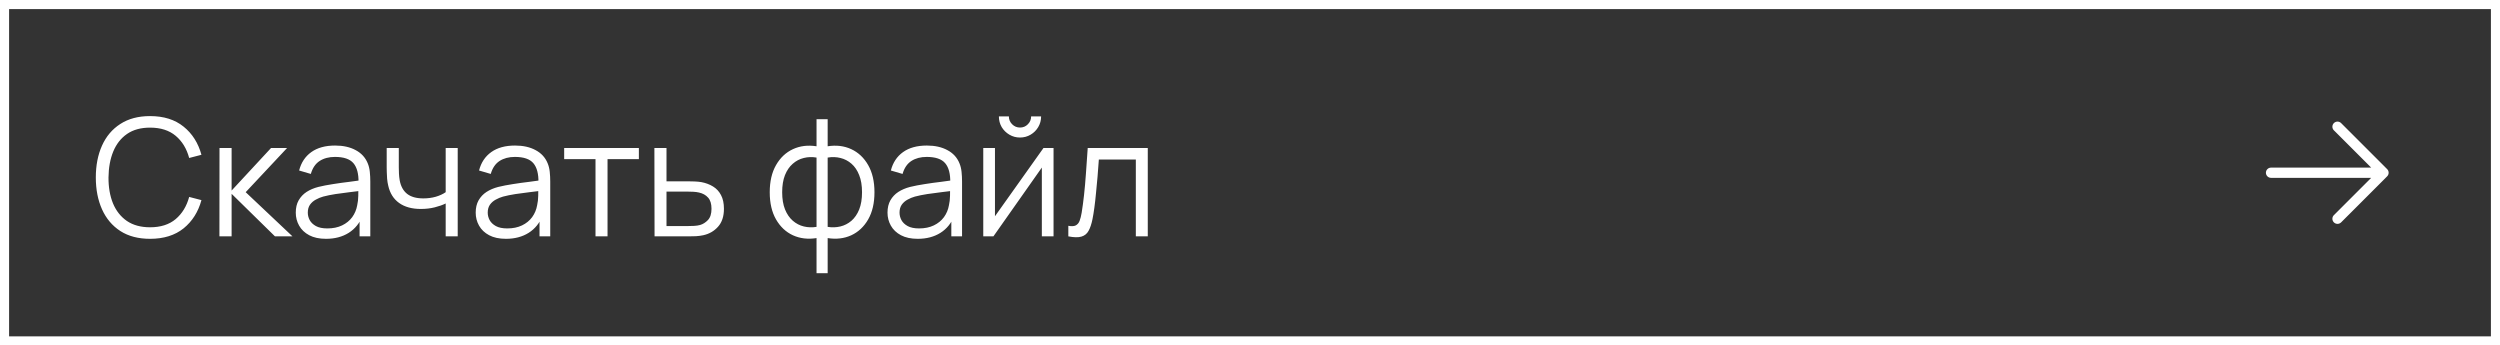 <?xml version="1.0" encoding="UTF-8"?> <svg xmlns="http://www.w3.org/2000/svg" width="275" height="38" viewBox="0 0 275 38" fill="none"><rect x="0" y="0" width="275" height="38" fill="#333333" stroke="none"/><rect x="0.5" y="0.5" width="274" height="37" stroke="white"></rect><path d="M16.507 26.27C15.217 26.27 14.128 25.985 13.24 25.415C12.352 24.839 11.68 24.044 11.224 23.03C10.768 22.016 10.54 20.846 10.54 19.52C10.54 18.194 10.768 17.024 11.224 16.01C11.68 14.996 12.352 14.204 13.24 13.634C14.128 13.058 15.217 12.77 16.507 12.77C18.013 12.77 19.243 13.157 20.197 13.931C21.151 14.699 21.805 15.731 22.159 17.027L20.809 17.378C20.533 16.352 20.038 15.539 19.324 14.939C18.61 14.339 17.671 14.039 16.507 14.039C15.493 14.039 14.65 14.27 13.978 14.732C13.306 15.194 12.799 15.839 12.457 16.667C12.121 17.489 11.947 18.44 11.935 19.52C11.929 20.6 12.094 21.551 12.43 22.373C12.772 23.195 13.282 23.84 13.96 24.308C14.644 24.77 15.493 25.001 16.507 25.001C17.671 25.001 18.61 24.701 19.324 24.101C20.038 23.495 20.533 22.682 20.809 21.662L22.159 22.013C21.805 23.309 21.151 24.344 20.197 25.118C19.243 25.886 18.013 26.27 16.507 26.27ZM24.136 26L24.145 16.28H25.477V20.96L29.815 16.28H31.579L27.025 21.14L32.173 26H30.247L25.477 21.32V26H24.136ZM35.855 26.27C35.123 26.27 34.508 26.138 34.011 25.874C33.519 25.61 33.15 25.259 32.904 24.821C32.657 24.383 32.535 23.906 32.535 23.39C32.535 22.862 32.639 22.412 32.849 22.04C33.066 21.662 33.356 21.353 33.722 21.113C34.094 20.873 34.523 20.69 35.01 20.564C35.502 20.444 36.044 20.339 36.639 20.249C37.239 20.153 37.824 20.072 38.394 20.006C38.969 19.934 39.474 19.865 39.906 19.799L39.438 20.087C39.456 19.127 39.27 18.416 38.88 17.954C38.489 17.492 37.812 17.261 36.846 17.261C36.179 17.261 35.615 17.411 35.154 17.711C34.697 18.011 34.377 18.485 34.191 19.133L32.904 18.755C33.126 17.885 33.572 17.21 34.245 16.73C34.916 16.25 35.789 16.01 36.864 16.01C37.752 16.01 38.505 16.178 39.123 16.514C39.746 16.844 40.188 17.324 40.446 17.954C40.566 18.236 40.644 18.551 40.679 18.899C40.715 19.247 40.733 19.601 40.733 19.961V26H39.554V23.561L39.897 23.705C39.566 24.539 39.053 25.175 38.358 25.613C37.661 26.051 36.828 26.27 35.855 26.27ZM36.008 25.127C36.627 25.127 37.166 25.016 37.629 24.794C38.09 24.572 38.462 24.269 38.745 23.885C39.026 23.495 39.209 23.057 39.294 22.571C39.365 22.259 39.404 21.917 39.41 21.545C39.416 21.167 39.419 20.885 39.419 20.699L39.923 20.96C39.474 21.02 38.984 21.08 38.456 21.14C37.934 21.2 37.419 21.269 36.908 21.347C36.404 21.425 35.949 21.518 35.541 21.626C35.264 21.704 34.998 21.815 34.739 21.959C34.481 22.097 34.269 22.283 34.1 22.517C33.938 22.751 33.858 23.042 33.858 23.39C33.858 23.672 33.926 23.945 34.065 24.209C34.209 24.473 34.437 24.692 34.748 24.866C35.066 25.04 35.486 25.127 36.008 25.127ZM49.025 26V22.382C48.701 22.544 48.302 22.685 47.828 22.805C47.354 22.925 46.844 22.985 46.298 22.985C45.314 22.985 44.516 22.766 43.904 22.328C43.292 21.89 42.893 21.257 42.707 20.429C42.647 20.183 42.605 19.922 42.581 19.646C42.563 19.37 42.551 19.121 42.545 18.899C42.539 18.677 42.536 18.518 42.536 18.422V16.28H43.868V18.422C43.868 18.62 43.874 18.845 43.886 19.097C43.898 19.349 43.925 19.595 43.967 19.835C44.087 20.489 44.357 20.984 44.777 21.32C45.203 21.656 45.8 21.824 46.568 21.824C47.048 21.824 47.501 21.764 47.927 21.644C48.359 21.518 48.725 21.35 49.025 21.14V16.28H50.348V26H49.025ZM55.648 26.27C54.916 26.27 54.301 26.138 53.803 25.874C53.311 25.61 52.942 25.259 52.696 24.821C52.45 24.383 52.327 23.906 52.327 23.39C52.327 22.862 52.432 22.412 52.642 22.04C52.858 21.662 53.149 21.353 53.515 21.113C53.887 20.873 54.316 20.69 54.802 20.564C55.294 20.444 55.837 20.339 56.431 20.249C57.031 20.153 57.616 20.072 58.186 20.006C58.762 19.934 59.266 19.865 59.698 19.799L59.23 20.087C59.248 19.127 59.062 18.416 58.672 17.954C58.282 17.492 57.604 17.261 56.638 17.261C55.972 17.261 55.408 17.411 54.946 17.711C54.49 18.011 54.169 18.485 53.983 19.133L52.696 18.755C52.918 17.885 53.365 17.21 54.037 16.73C54.709 16.25 55.582 16.01 56.656 16.01C57.544 16.01 58.297 16.178 58.915 16.514C59.539 16.844 59.98 17.324 60.238 17.954C60.358 18.236 60.436 18.551 60.472 18.899C60.508 19.247 60.526 19.601 60.526 19.961V26H59.347V23.561L59.689 23.705C59.359 24.539 58.846 25.175 58.15 25.613C57.454 26.051 56.62 26.27 55.648 26.27ZM55.801 25.127C56.419 25.127 56.959 25.016 57.421 24.794C57.883 24.572 58.255 24.269 58.537 23.885C58.819 23.495 59.002 23.057 59.086 22.571C59.158 22.259 59.197 21.917 59.203 21.545C59.209 21.167 59.212 20.885 59.212 20.699L59.716 20.96C59.266 21.02 58.777 21.08 58.249 21.14C57.727 21.2 57.211 21.269 56.701 21.347C56.197 21.425 55.741 21.518 55.333 21.626C55.057 21.704 54.79 21.815 54.532 21.959C54.274 22.097 54.061 22.283 53.893 22.517C53.731 22.751 53.65 23.042 53.65 23.39C53.65 23.672 53.719 23.945 53.857 24.209C54.001 24.473 54.229 24.692 54.541 24.866C54.859 25.04 55.279 25.127 55.801 25.127ZM65.506 26V17.504H62.059V16.28H70.276V17.504H66.829V26H65.506ZM72.001 26L71.983 16.28H73.315V19.943H75.592C75.874 19.943 76.15 19.949 76.42 19.961C76.696 19.973 76.939 19.997 77.149 20.033C77.629 20.123 78.055 20.282 78.427 20.51C78.805 20.738 79.099 21.053 79.309 21.455C79.525 21.857 79.633 22.361 79.633 22.967C79.633 23.801 79.417 24.458 78.985 24.938C78.559 25.418 78.019 25.73 77.365 25.874C77.119 25.928 76.852 25.964 76.564 25.982C76.276 25.994 75.991 26 75.709 26H72.001ZM73.315 24.866H75.655C75.859 24.866 76.087 24.86 76.339 24.848C76.591 24.836 76.813 24.803 77.005 24.749C77.323 24.659 77.611 24.479 77.869 24.209C78.133 23.933 78.265 23.519 78.265 22.967C78.265 22.421 78.139 22.01 77.887 21.734C77.635 21.452 77.299 21.266 76.879 21.176C76.693 21.134 76.492 21.107 76.276 21.095C76.06 21.083 75.853 21.077 75.655 21.077H73.315V24.866ZM89.819 30.05V26.189C88.871 26.339 88.007 26.237 87.227 25.883C86.447 25.523 85.826 24.941 85.364 24.137C84.902 23.333 84.671 22.337 84.671 21.149C84.671 19.961 84.902 18.965 85.364 18.161C85.826 17.351 86.447 16.766 87.227 16.406C88.007 16.046 88.871 15.941 89.819 16.091V13.112H91.043V16.091C91.991 15.941 92.855 16.046 93.635 16.406C94.415 16.766 95.036 17.351 95.498 18.161C95.96 18.965 96.191 19.961 96.191 21.149C96.191 22.337 95.96 23.333 95.498 24.137C95.036 24.941 94.415 25.523 93.635 25.883C92.855 26.237 91.991 26.339 91.043 26.189V30.05H89.819ZM89.819 24.956V17.333C89.333 17.249 88.865 17.264 88.415 17.378C87.965 17.486 87.56 17.699 87.2 18.017C86.84 18.329 86.555 18.746 86.345 19.268C86.141 19.784 86.039 20.411 86.039 21.149C86.039 21.887 86.144 22.517 86.354 23.039C86.564 23.555 86.849 23.969 87.209 24.281C87.569 24.593 87.974 24.803 88.424 24.911C88.874 25.019 89.339 25.034 89.819 24.956ZM91.043 24.956C91.523 25.034 91.988 25.019 92.438 24.911C92.888 24.803 93.293 24.596 93.653 24.29C94.013 23.978 94.298 23.564 94.508 23.048C94.718 22.526 94.823 21.893 94.823 21.149C94.823 20.405 94.718 19.775 94.508 19.259C94.304 18.737 94.022 18.32 93.662 18.008C93.302 17.696 92.897 17.486 92.447 17.378C91.997 17.264 91.529 17.249 91.043 17.333V24.956ZM100.947 26.27C100.215 26.27 99.6 26.138 99.102 25.874C98.61 25.61 98.241 25.259 97.995 24.821C97.749 24.383 97.626 23.906 97.626 23.39C97.626 22.862 97.731 22.412 97.941 22.04C98.157 21.662 98.448 21.353 98.814 21.113C99.186 20.873 99.615 20.69 100.101 20.564C100.593 20.444 101.136 20.339 101.73 20.249C102.33 20.153 102.915 20.072 103.485 20.006C104.061 19.934 104.565 19.865 104.997 19.799L104.529 20.087C104.547 19.127 104.361 18.416 103.971 17.954C103.581 17.492 102.903 17.261 101.937 17.261C101.271 17.261 100.707 17.411 100.245 17.711C99.789 18.011 99.468 18.485 99.282 19.133L97.995 18.755C98.217 17.885 98.664 17.21 99.336 16.73C100.008 16.25 100.881 16.01 101.955 16.01C102.843 16.01 103.596 16.178 104.214 16.514C104.838 16.844 105.279 17.324 105.537 17.954C105.657 18.236 105.735 18.551 105.771 18.899C105.807 19.247 105.825 19.601 105.825 19.961V26H104.646V23.561L104.988 23.705C104.658 24.539 104.145 25.175 103.449 25.613C102.753 26.051 101.919 26.27 100.947 26.27ZM101.1 25.127C101.718 25.127 102.258 25.016 102.72 24.794C103.182 24.572 103.554 24.269 103.836 23.885C104.118 23.495 104.301 23.057 104.385 22.571C104.457 22.259 104.496 21.917 104.502 21.545C104.508 21.167 104.511 20.885 104.511 20.699L105.015 20.96C104.565 21.02 104.076 21.08 103.548 21.14C103.026 21.2 102.51 21.269 102 21.347C101.496 21.425 101.04 21.518 100.632 21.626C100.356 21.704 100.089 21.815 99.831 21.959C99.573 22.097 99.36 22.283 99.192 22.517C99.03 22.751 98.949 23.042 98.949 23.39C98.949 23.672 99.018 23.945 99.156 24.209C99.3 24.473 99.528 24.692 99.84 24.866C100.158 25.04 100.578 25.127 101.1 25.127ZM112.2 15.128C111.774 15.128 111.384 15.023 111.03 14.813C110.676 14.603 110.394 14.324 110.184 13.976C109.98 13.622 109.878 13.232 109.878 12.806H110.976C110.976 13.142 111.096 13.43 111.336 13.67C111.576 13.91 111.864 14.03 112.2 14.03C112.542 14.03 112.83 13.91 113.064 13.67C113.304 13.43 113.424 13.142 113.424 12.806H114.522C114.522 13.232 114.417 13.622 114.207 13.976C114.003 14.324 113.724 14.603 113.37 14.813C113.016 15.023 112.626 15.128 112.2 15.128ZM115.89 16.28V26H114.603V18.431L109.275 26H108.159V16.28H109.446V23.786L114.783 16.28H115.89ZM117.516 26V24.839C117.876 24.905 118.149 24.89 118.335 24.794C118.527 24.692 118.668 24.524 118.758 24.29C118.848 24.05 118.923 23.753 118.983 23.399C119.079 22.811 119.166 22.163 119.244 21.455C119.322 20.747 119.391 19.967 119.451 19.115C119.517 18.257 119.583 17.312 119.649 16.28H126.255V26H124.941V17.549H120.873C120.831 18.185 120.783 18.818 120.729 19.448C120.675 20.078 120.618 20.684 120.558 21.266C120.504 21.842 120.444 22.373 120.378 22.859C120.312 23.345 120.243 23.765 120.171 24.119C120.063 24.653 119.919 25.079 119.739 25.397C119.565 25.715 119.304 25.925 118.956 26.027C118.608 26.129 118.128 26.12 117.516 26Z" fill="white"></path><path d="M262.585 19.398L257.523 24.461C257.417 24.566 257.274 24.626 257.125 24.626C256.976 24.626 256.833 24.566 256.727 24.461C256.621 24.355 256.562 24.212 256.562 24.063C256.562 23.913 256.621 23.77 256.727 23.665L260.83 19.563H249.812C249.663 19.563 249.52 19.503 249.415 19.398C249.309 19.293 249.25 19.149 249.25 19C249.25 18.851 249.309 18.708 249.415 18.603C249.52 18.497 249.663 18.438 249.812 18.438H260.83L256.727 14.336C256.621 14.23 256.562 14.087 256.562 13.938C256.562 13.789 256.621 13.645 256.727 13.54C256.833 13.434 256.976 13.375 257.125 13.375C257.274 13.375 257.417 13.434 257.523 13.54L262.585 18.602C262.638 18.655 262.679 18.717 262.708 18.785C262.736 18.853 262.75 18.926 262.75 19C262.75 19.074 262.736 19.147 262.708 19.216C262.679 19.284 262.638 19.346 262.585 19.398Z" fill="white"></path></svg> 